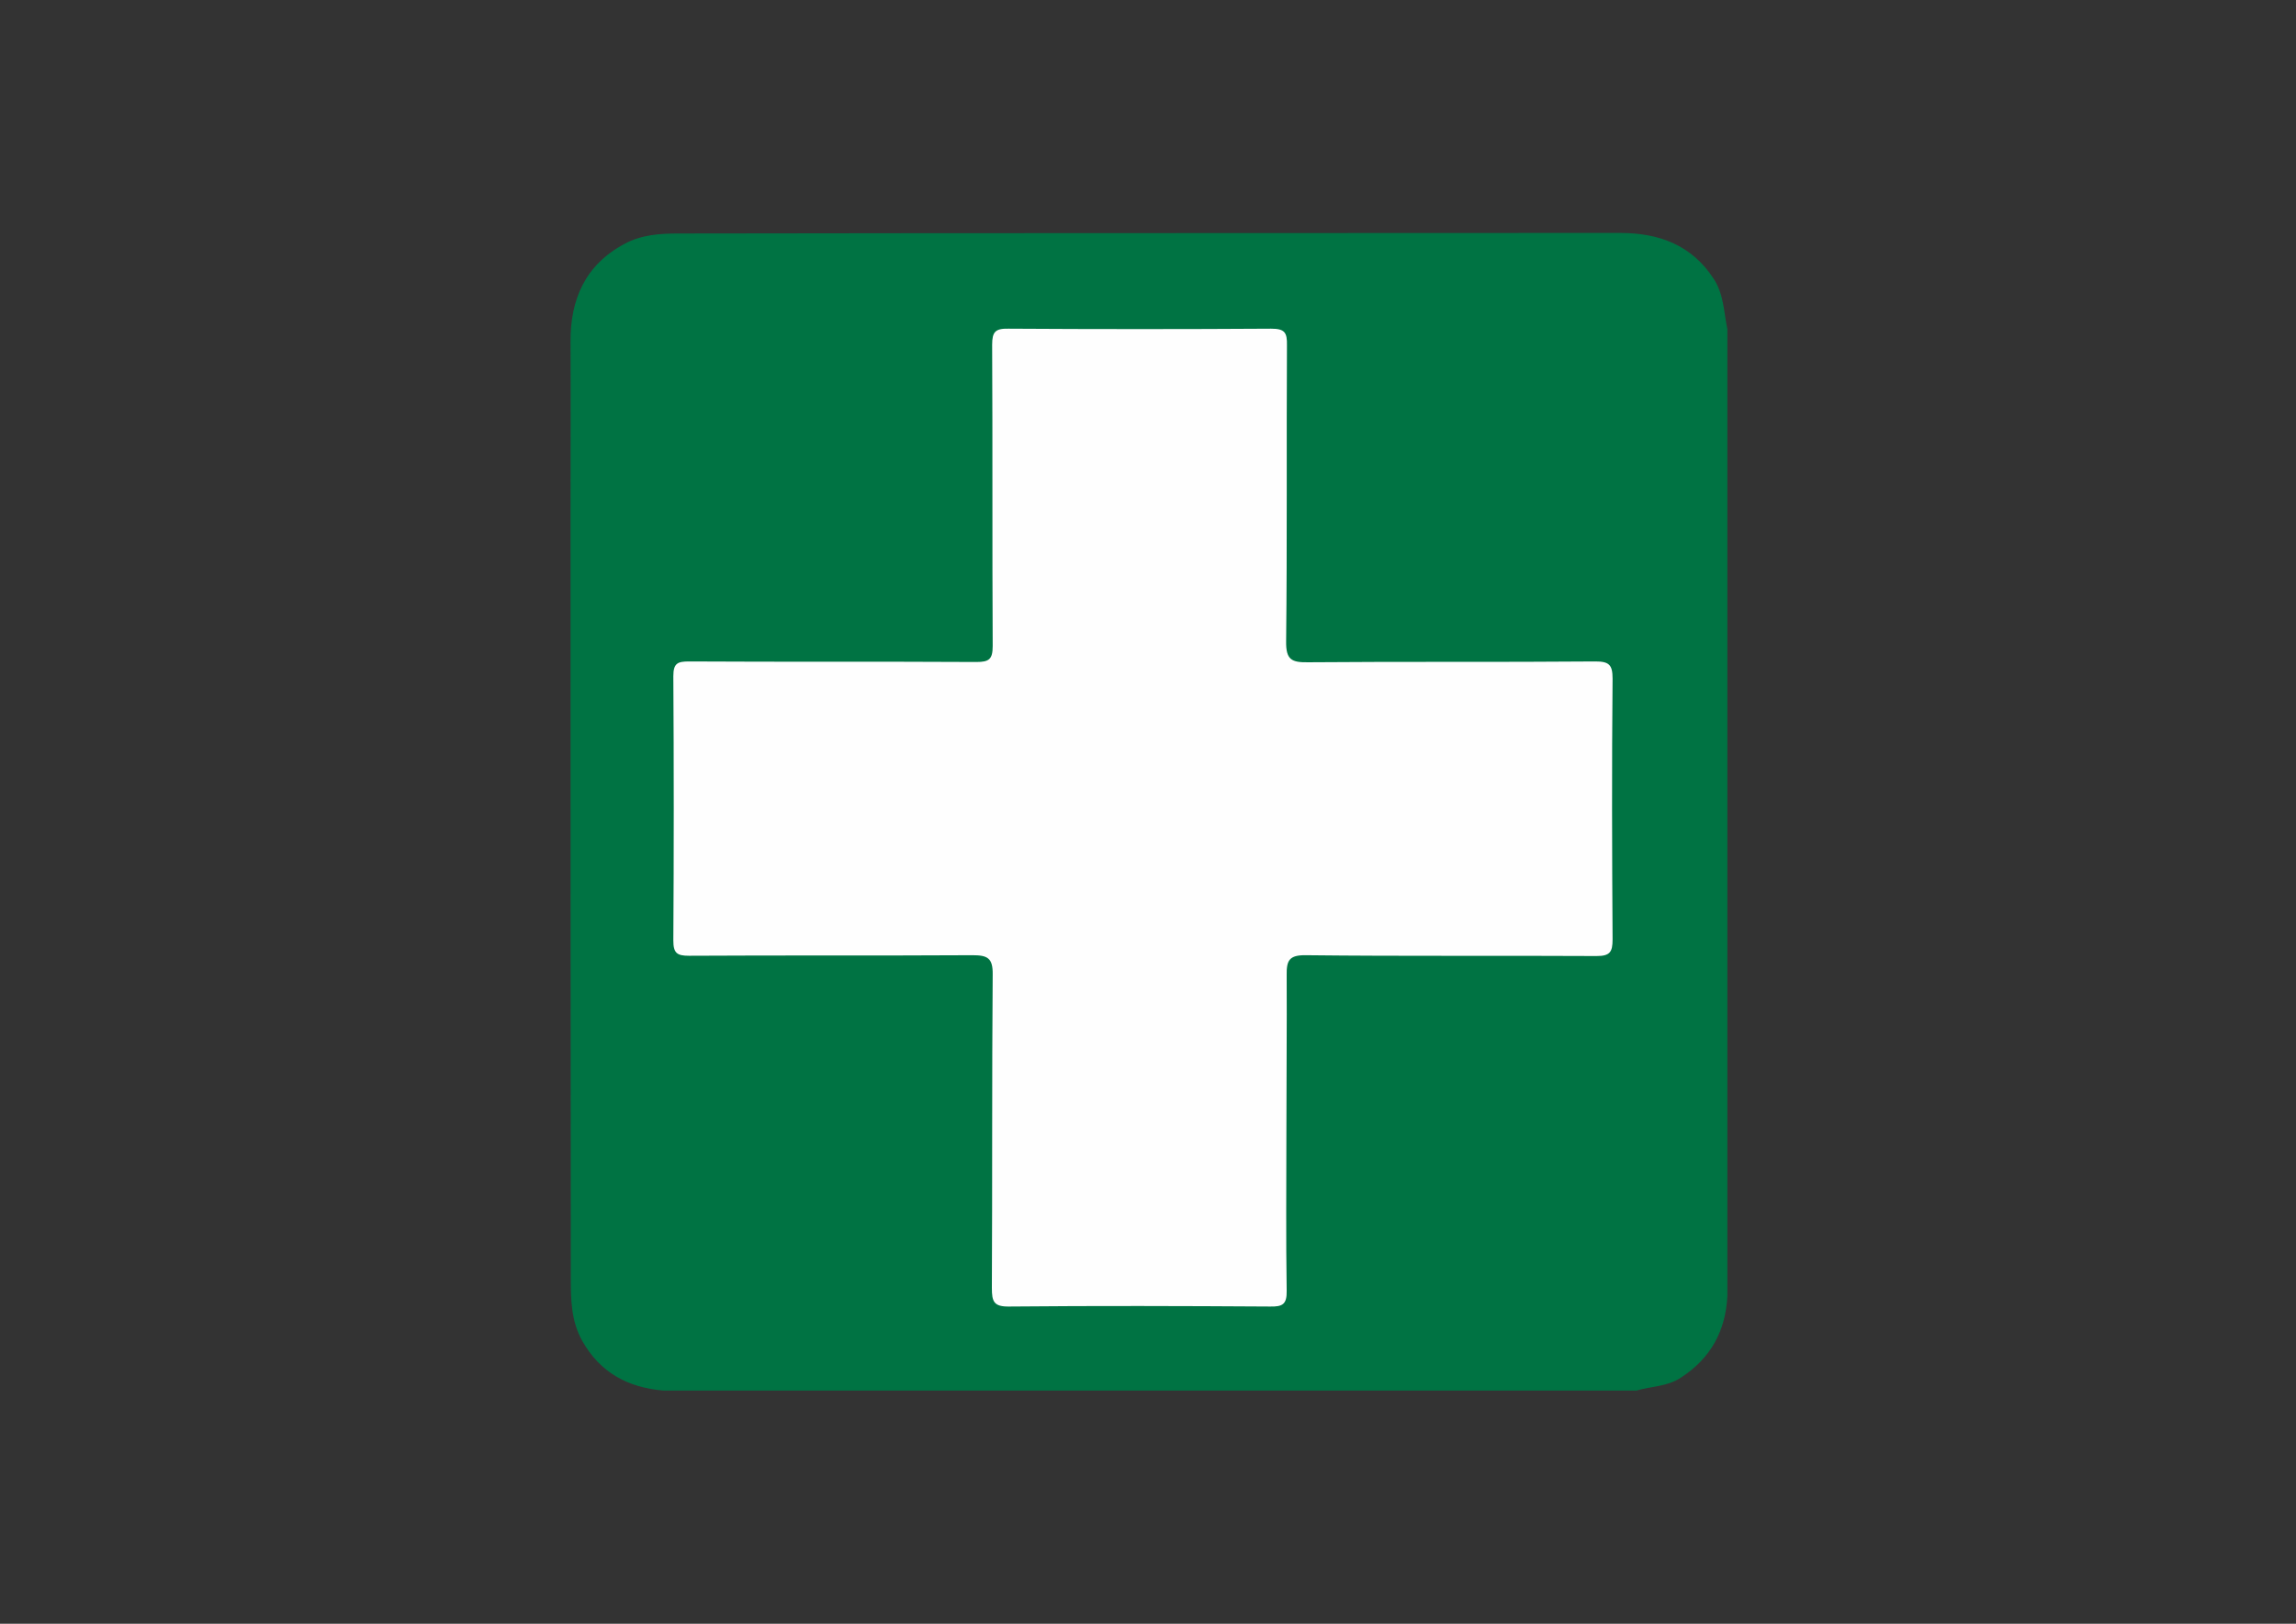 <?xml version="1.0" encoding="UTF-8"?> <svg xmlns="http://www.w3.org/2000/svg" xmlns:xlink="http://www.w3.org/1999/xlink" version="1.1" id="图层_1" x="0px" y="0px" viewBox="0 0 841.9 595.3" style="enable-background:new 0 0 841.9 595.3;" xml:space="preserve"><rect x="0" y="0" width="841.9" height="595.3" fill="#333333" stroke="none"/> <style type="text/css"> .st0{fill:#007343;} .st1{fill:#FEFEFE;} </style> <g> <path class="st0" d="M600.1,509.8c-119,0-237.9,0-356.9,0c-12.9-1.1-23.1-6.5-29.7-18.2c-4.1-7.3-4.2-15.2-4.2-23 c-0.1-93.9-0.1-187.7-0.1-281.6c0-20.5,0.1-41.1,0-61.6c-0.1-15.7,5.4-28.3,19.8-36c6.3-3.4,13.2-3.8,19.9-3.8 C364,85.4,479,85.5,594,85.4c14.3,0,26.4,4.4,34.5,17c3.6,5.6,3.6,12.1,4.9,18.3c0,118.1,0,236.2,0,354.3 c-0.6,12.9-6.1,23-17.1,30.1C611.3,508.4,605.5,508.2,600.1,509.8z"></path> <path class="st1" d="M471.7,414.8c0,19.5-0.2,38.9,0.1,58.4c0.1,5-1.5,5.9-6.1,5.8c-31.9-0.2-63.8-0.3-95.6,0 c-5.7,0.1-6.4-1.8-6.4-6.8c0.2-38.3,0-76.6,0.3-114.9c0.1-6.1-1.9-7.1-7.4-7.1c-34.7,0.2-69.3,0-104,0.2c-4.4,0-5.7-1-5.7-5.6 c0.2-32.3,0.2-64.6,0-96.9c0-4.8,1.6-5.4,5.8-5.4c35.1,0.2,70.2,0,105.3,0.2c4.7,0,6-1,6-5.9c-0.2-36.8,0-73.6-0.2-110.4 c0-4.8,1.2-6,6-5.9c32.1,0.2,64.2,0.2,96.3,0c5,0,5.9,1.4,5.8,6.1c-0.2,36.2,0.1,72.3-0.3,108.5c-0.1,6.8,2,7.8,8.1,7.7 c35.1-0.3,70.2,0,105.3-0.3c5,0,6.3,1.2,6.3,6.3c-0.3,31.9-0.2,63.8,0,95.6c0,4.7-1,6.1-5.9,6.1c-35.5-0.2-71,0.1-106.5-0.3 c-6.2-0.1-7.2,1.9-7.1,7.4C471.9,376.7,471.7,395.8,471.7,414.8z"></path> </g> </svg> 